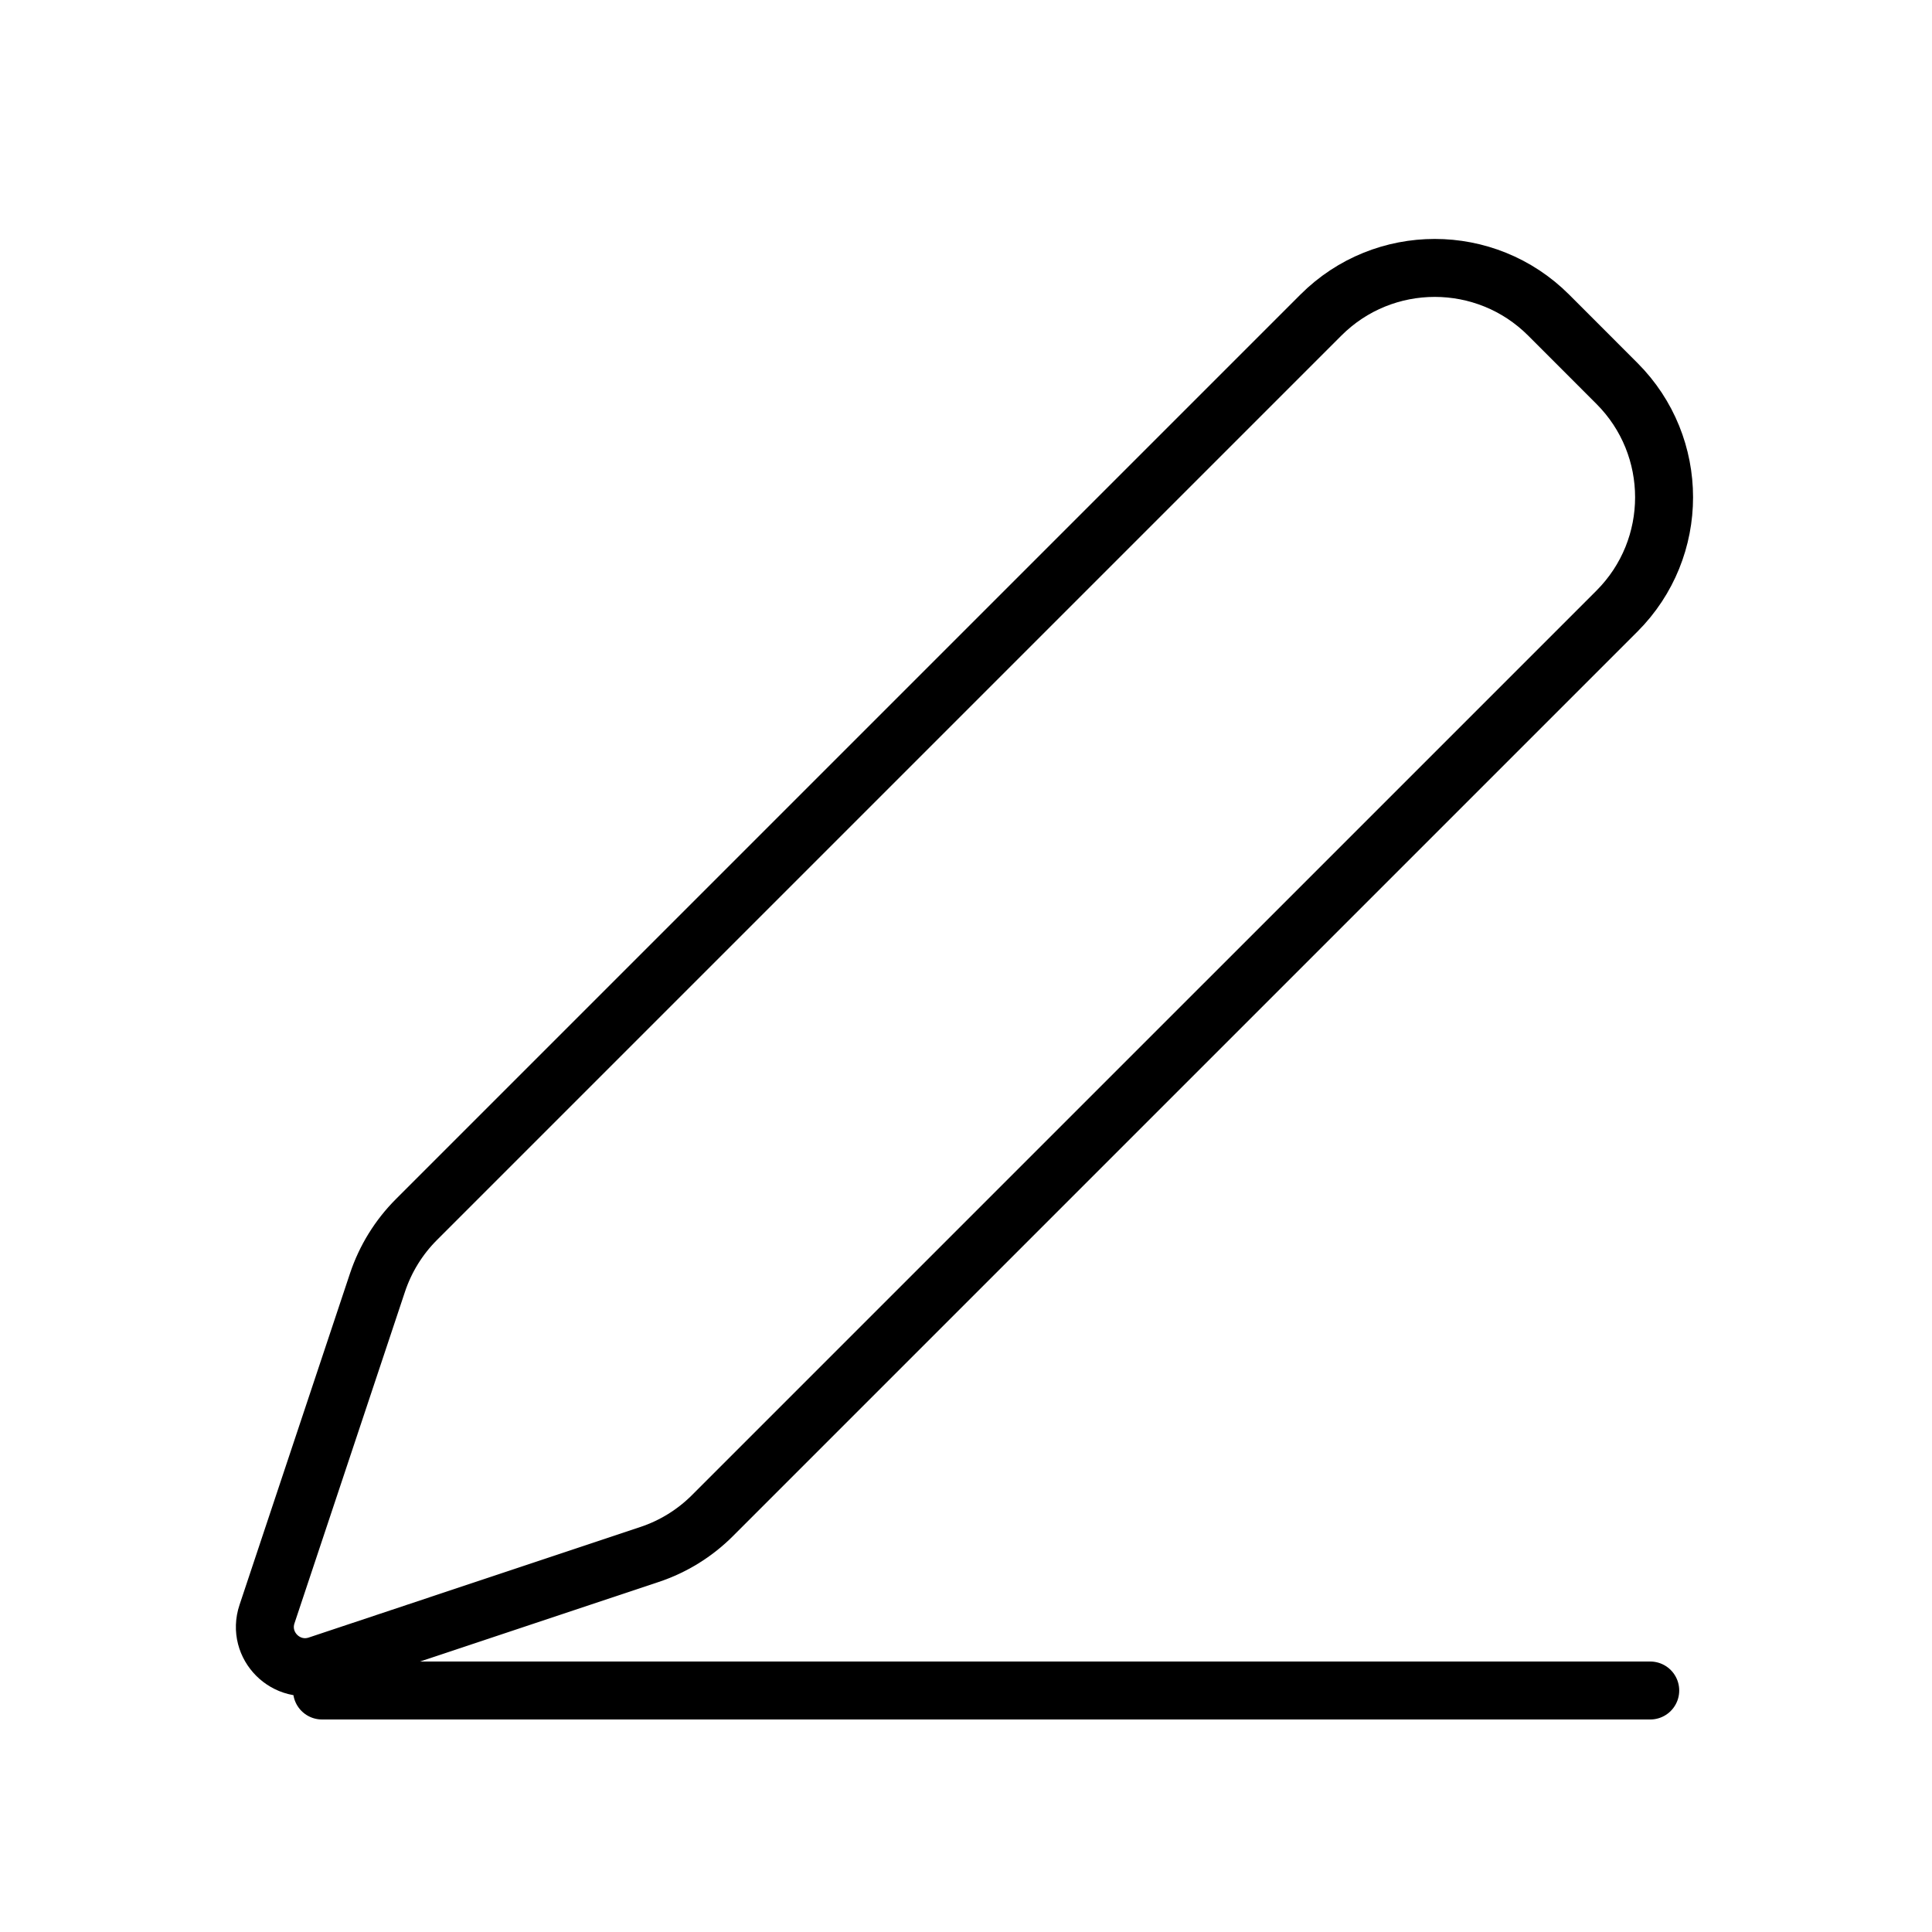 <svg width="50" height="50" viewBox="0 0 50 50" fill="none" xmlns="http://www.w3.org/2000/svg">
<path d="M8.334 43.75H42.708M40.078 8.154L41.846 9.923C43.473 11.55 43.473 14.189 41.846 15.816L18.438 39.224C17.981 39.681 17.423 40.026 16.809 40.23L8.227 43.091C7.413 43.362 6.638 42.588 6.91 41.773L9.77 33.191C9.975 32.578 10.319 32.02 10.777 31.562L34.185 8.154C35.812 6.527 38.45 6.527 40.078 8.154Z" stroke="black" stroke-width="1.5" stroke-linecap="round" stroke-linejoin="round"/>
</svg>
